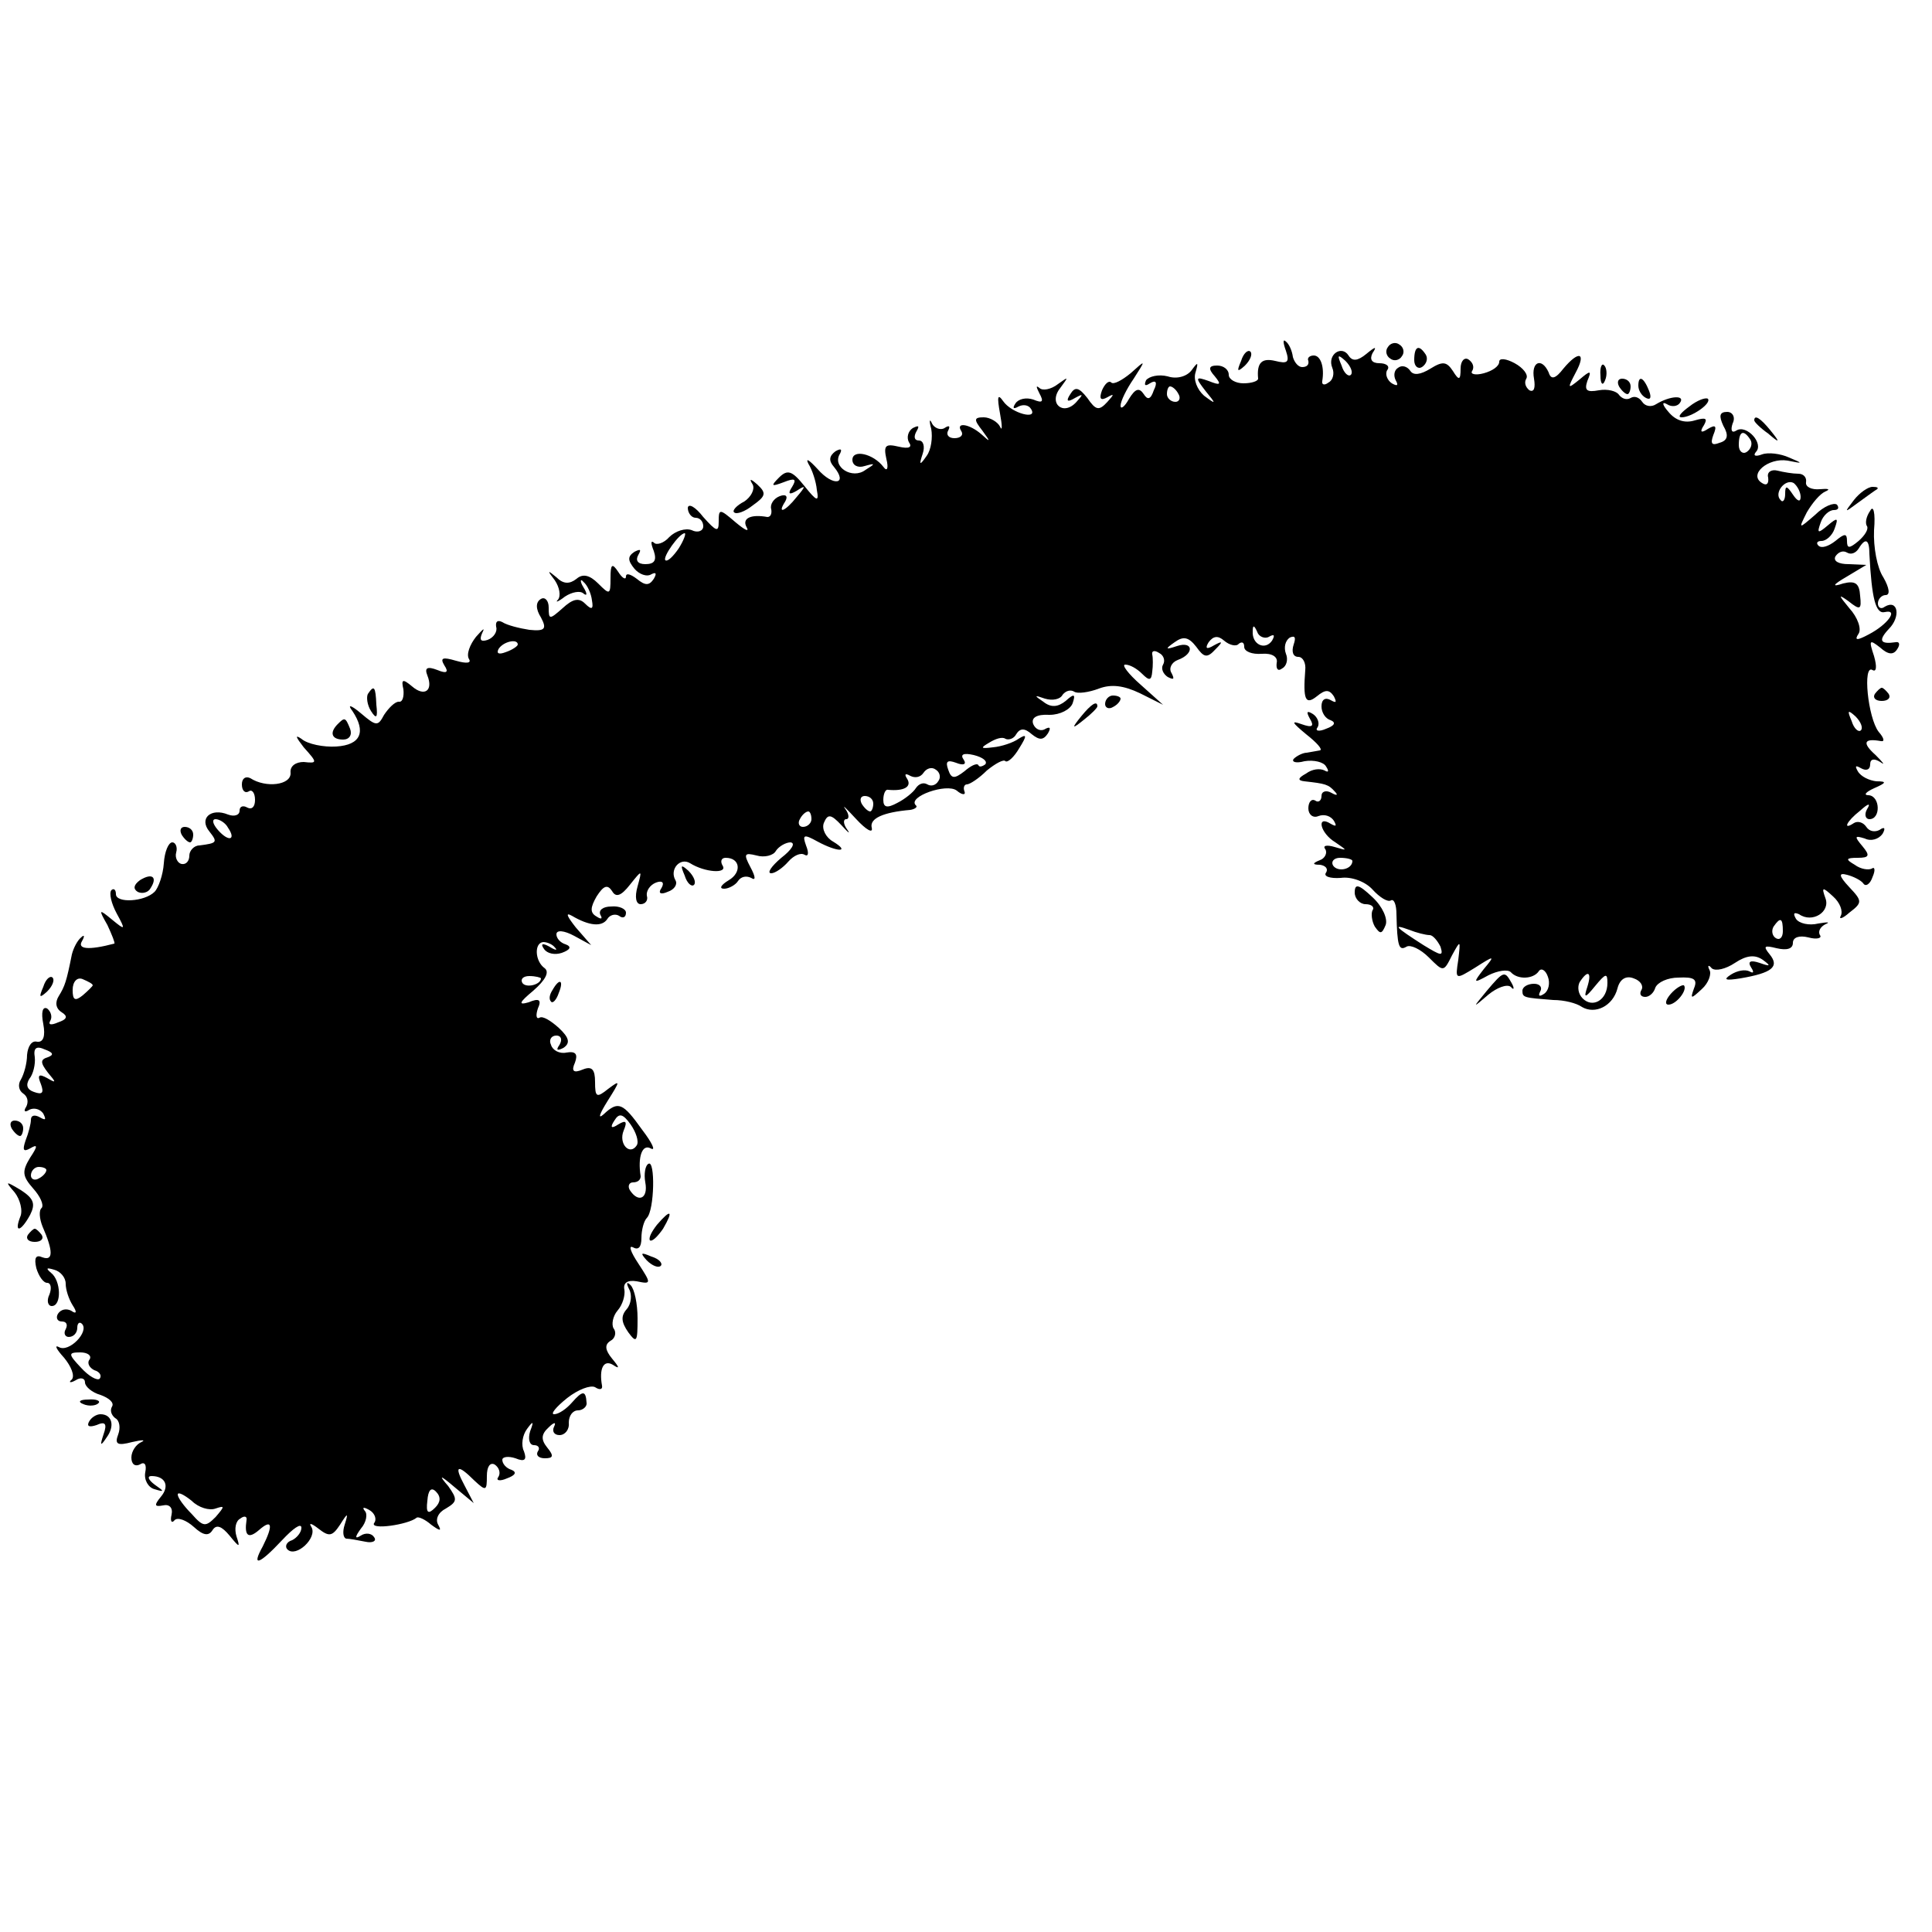 <?xml version="1.0" standalone="no"?>
<!DOCTYPE svg PUBLIC "-//W3C//DTD SVG 20010904//EN"
 "http://www.w3.org/TR/2001/REC-SVG-20010904/DTD/svg10.dtd">
<svg version="1.0" xmlns="http://www.w3.org/2000/svg"
 width="250pt" height="250pt" viewBox="0 0 250 250"
 preserveAspectRatio="xMidYMid meet">
<g transform="translate(0,250) scale(0.1,-0.1)"
fill="#000000" stroke="none">
<path d="M1664 2046 c5 -15 2 -17 -14 -13 -17 4 -24 -2 -22 -23 0 -3 -8 -6
-19 -6 -10 0 -19 5 -19 11 0 7 -7 12 -15 12 -11 0 -12 -4 -3 -14 9 -11 7 -12
-8 -6 -17 6 -18 5 -4 -13 14 -17 14 -18 -2 -6 -9 8 -14 21 -11 30 4 14 3 14
-5 3 -6 -8 -19 -12 -31 -8 -12 3 -24 0 -28 -5 -3 -7 -1 -8 5 -4 8 5 10 1 5 -9
-4 -12 -8 -13 -13 -5 -6 9 -11 7 -19 -6 -6 -11 -11 -14 -11 -9 0 6 8 22 17 35
16 25 16 25 -4 7 -11 -9 -22 -15 -25 -12 -3 3 -8 -1 -12 -10 -4 -11 -2 -14 7
-9 9 5 9 4 0 -6 -11 -12 -15 -11 -26 5 -11 14 -16 15 -22 5 -6 -9 -4 -11 6 -5
11 6 11 5 2 -5 -17 -19 -37 -2 -21 18 11 15 11 15 -3 5 -9 -7 -20 -9 -24 -5
-5 4 -4 1 0 -7 6 -11 4 -13 -8 -8 -9 3 -19 1 -23 -5 -4 -6 -3 -8 4 -4 6 3 13
2 16 -3 10 -15 -25 -6 -36 10 -7 10 -8 6 -4 -16 3 -16 3 -24 0 -17 -3 6 -13
12 -21 12 -13 0 -13 -3 -2 -17 11 -15 11 -16 -1 -5 -16 14 -34 16 -26 4 3 -5
-1 -9 -9 -9 -8 0 -11 5 -8 10 3 6 1 7 -5 3 -5 -3 -13 0 -16 6 -3 7 -4 4 -1 -7
2 -11 0 -27 -6 -35 -9 -13 -10 -12 -5 3 3 9 1 17 -5 17 -6 0 -7 5 -3 12 4 7 3
8 -5 4 -6 -4 -8 -12 -5 -18 5 -7 0 -9 -13 -6 -17 4 -20 2 -16 -16 3 -12 1 -17
-4 -10 -13 17 -40 23 -40 9 0 -7 7 -11 16 -8 14 4 14 3 1 -5 -17 -13 -44 4
-33 21 3 6 1 7 -6 3 -8 -6 -9 -12 -2 -20 19 -23 -1 -26 -21 -3 -11 12 -16 15
-12 7 5 -8 10 -23 11 -34 3 -16 0 -15 -16 5 -16 20 -22 22 -33 11 -11 -11 -10
-12 6 -6 15 6 17 4 11 -6 -6 -9 -4 -11 6 -5 12 8 12 6 0 -8 -15 -19 -26 -23
-15 -6 4 7 1 10 -7 7 -8 -3 -13 -11 -11 -17 1 -6 -1 -10 -5 -10 -22 4 -33 -2
-27 -13 4 -7 -2 -4 -14 6 -21 18 -22 18 -22 1 0 -14 -3 -13 -20 6 -10 13 -19
18 -20 12 0 -7 5 -13 10 -13 6 0 10 -5 10 -11 0 -6 -7 -9 -15 -5 -8 3 -21 -1
-29 -9 -7 -8 -17 -11 -20 -7 -4 3 -4 -1 0 -11 4 -12 1 -17 -11 -17 -10 0 -13
5 -9 12 4 7 3 8 -5 4 -9 -6 -9 -11 0 -22 6 -7 16 -11 22 -7 6 3 7 1 3 -6 -6
-9 -11 -9 -22 0 -8 6 -14 8 -14 3 0 -5 -5 -2 -10 6 -8 12 -10 10 -10 -8 0 -22
-1 -22 -16 -7 -11 11 -20 13 -28 6 -9 -7 -17 -7 -26 2 -12 10 -12 9 -2 -4 6
-9 8 -20 4 -25 -4 -4 0 -3 9 4 9 6 20 8 24 4 5 -4 5 0 0 8 -5 8 -4 12 0 7 5
-4 10 -15 11 -24 2 -11 0 -13 -9 -4 -8 8 -16 6 -29 -6 -17 -15 -18 -15 -18 1
0 9 -5 14 -10 11 -7 -4 -7 -13 0 -24 8 -15 5 -18 -15 -16 -13 2 -29 6 -35 10
-6 3 -9 1 -8 -6 2 -6 -3 -14 -11 -17 -9 -3 -11 0 -7 9 4 8 1 5 -8 -5 -8 -10
-13 -23 -9 -29 3 -5 -3 -6 -17 -2 -17 5 -21 4 -15 -6 6 -9 3 -11 -9 -6 -13 5
-17 3 -13 -7 8 -20 -4 -28 -20 -14 -12 10 -14 9 -11 -4 1 -9 -1 -17 -6 -16 -5
0 -13 -8 -19 -17 -8 -15 -10 -15 -30 2 -13 11 -18 12 -11 3 18 -27 11 -44 -21
-46 -16 -1 -37 3 -45 10 -9 6 -7 2 3 -11 18 -20 18 -21 0 -19 -10 0 -18 -5
-17 -14 1 -16 -32 -20 -52 -7 -6 3 -11 0 -11 -8 0 -8 4 -12 9 -9 4 3 8 -2 8
-11 0 -9 -4 -13 -10 -10 -5 3 -10 2 -10 -4 0 -6 -7 -8 -15 -5 -22 9 -38 -5
-24 -22 11 -14 10 -15 -13 -18 -7 0 -13 -7 -13 -13 0 -7 -4 -12 -10 -11 -5 1
-9 8 -7 15 2 7 -1 13 -5 13 -5 0 -10 -12 -11 -27 -1 -15 -7 -32 -12 -37 -13
-13 -50 -15 -50 -3 0 6 -3 8 -6 5 -3 -4 0 -17 7 -30 12 -22 11 -22 -6 -8 -17
14 -18 14 -6 -7 6 -13 10 -23 9 -24 -34 -9 -48 -7 -42 3 4 7 3 9 -1 5 -5 -4
-10 -14 -12 -22 -7 -35 -9 -41 -17 -54 -5 -8 -4 -16 4 -21 8 -5 7 -9 -5 -13
-9 -4 -13 -3 -10 2 3 5 1 12 -4 16 -6 3 -8 -5 -5 -20 3 -16 0 -24 -8 -23 -7 2
-12 -6 -13 -17 0 -11 -4 -25 -8 -32 -4 -6 -3 -14 3 -18 6 -4 7 -11 4 -17 -4
-6 -2 -8 4 -4 6 3 14 1 18 -5 4 -8 3 -9 -4 -5 -7 4 -12 3 -12 -3 0 -5 -3 -17
-7 -27 -4 -12 -3 -15 6 -10 10 6 10 3 0 -12 -11 -18 -10 -24 4 -40 9 -10 14
-21 11 -25 -4 -3 -3 -14 1 -24 14 -32 14 -45 0 -40 -9 4 -11 -1 -8 -14 3 -10
9 -19 14 -19 5 0 6 -7 3 -15 -4 -8 -2 -15 3 -15 13 0 12 33 -1 43 -7 6 -6 7 4
4 8 -2 15 -10 15 -18 0 -8 4 -20 9 -28 6 -9 5 -12 -2 -7 -6 3 -13 2 -17 -4 -3
-5 -1 -10 5 -10 6 0 8 -4 5 -10 -3 -5 -1 -10 4 -10 6 0 11 5 11 12 0 6 3 8 6
5 10 -10 -17 -38 -30 -30 -6 3 -3 -3 7 -14 9 -11 14 -23 10 -28 -5 -4 -2 -5 5
-1 6 4 12 3 12 -3 0 -5 9 -13 20 -16 11 -4 18 -10 15 -15 -3 -5 -1 -11 4 -15
6 -3 7 -13 4 -21 -5 -13 -1 -15 18 -10 13 3 18 3 12 0 -7 -3 -13 -12 -13 -20
0 -9 5 -12 11 -9 6 4 9 0 7 -10 -2 -10 4 -20 12 -22 13 -4 13 -3 0 6 -8 6 -10
11 -4 11 18 0 24 -13 12 -27 -9 -11 -8 -13 3 -11 8 2 13 -3 11 -12 -2 -8 0
-12 4 -7 4 4 15 0 25 -9 12 -11 19 -12 24 -4 5 8 12 5 22 -7 13 -16 14 -16 9
-1 -3 10 -1 20 5 23 5 4 9 3 8 -2 -3 -20 2 -25 16 -13 17 15 19 7 5 -21 -15
-27 -5 -24 25 8 14 15 25 23 25 16 0 -6 -6 -13 -12 -16 -7 -2 -10 -8 -6 -12
11 -11 39 15 31 29 -4 6 0 5 9 -2 14 -11 18 -10 28 5 10 16 11 16 6 0 -3 -9
-2 -17 2 -18 4 0 15 -2 25 -4 9 -2 15 1 11 6 -3 5 -11 6 -17 2 -8 -5 -8 -2 0
9 7 8 9 19 5 23 -4 5 -1 5 6 1 7 -4 10 -12 6 -17 -5 -9 44 -2 55 7 2 2 11 -2
19 -9 11 -8 14 -9 9 0 -4 7 0 16 10 21 15 9 15 12 3 29 -13 15 -11 15 9 -2
l24 -20 -12 23 c-14 26 -9 28 13 6 15 -14 16 -13 16 6 0 12 4 18 10 15 6 -4 8
-11 5 -16 -4 -5 2 -6 11 -2 11 4 13 8 6 11 -7 2 -12 8 -12 13 0 4 8 5 17 2 12
-5 15 -2 11 9 -4 8 -2 21 4 29 8 11 9 10 4 -3 -3 -10 -1 -18 5 -18 6 0 8 -4 5
-8 -3 -5 1 -9 9 -9 11 0 12 3 3 14 -8 10 -8 17 2 26 7 7 10 7 7 1 -3 -6 0 -11
7 -11 7 0 13 7 12 16 0 9 5 16 12 16 6 0 12 5 11 10 -1 16 -5 16 -19 0 -7 -8
-17 -15 -23 -15 -5 0 2 9 17 21 14 11 30 17 36 14 6 -4 10 -3 9 2 -4 22 2 34
14 27 9 -6 9 -4 -1 8 -9 11 -10 18 -2 23 6 3 8 11 4 16 -3 5 -1 16 5 23 7 8
10 20 9 27 -2 9 4 13 16 11 19 -4 19 -3 2 23 -10 15 -13 24 -7 21 7 -4 11 0
11 12 0 10 3 22 7 26 10 10 11 76 2 70 -4 -2 -6 -13 -4 -24 4 -21 -9 -27 -20
-10 -3 5 -1 10 4 10 6 0 10 3 10 8 -4 25 2 42 13 36 7 -4 2 7 -11 24 -25 35
-31 38 -50 20 -8 -7 -5 1 5 17 17 27 17 28 1 16 -15 -12 -17 -11 -17 9 0 16
-4 21 -16 16 -12 -5 -15 -2 -10 9 4 11 1 15 -11 13 -9 -2 -18 3 -20 10 -3 6 0
12 7 12 6 0 8 -5 4 -12 -5 -7 -3 -8 5 -4 9 6 8 13 -6 26 -10 9 -21 16 -25 13
-4 -2 -5 3 -2 12 5 11 2 14 -12 8 -14 -4 -12 0 6 15 16 14 21 24 15 29 -13 9
-14 33 -2 34 5 0 12 -3 15 -7 4 -4 1 -4 -7 1 -9 5 -12 4 -7 -3 4 -6 14 -8 23
-5 11 4 13 8 5 11 -7 2 -12 8 -12 13 0 6 10 5 23 -2 l22 -12 -20 23 c-11 14
-14 20 -5 15 22 -13 39 -15 46 -4 3 5 10 7 15 4 5 -4 9 -2 9 4 0 5 -9 9 -19 8
-11 0 -17 -5 -14 -11 3 -5 1 -6 -5 -2 -9 5 -8 12 0 26 9 14 14 16 20 7 5 -9
12 -6 23 8 16 20 16 20 10 -2 -4 -14 -2 -23 4 -23 6 0 10 5 8 11 -1 6 4 14 12
17 8 3 11 0 7 -7 -5 -7 -1 -9 8 -5 9 3 13 10 10 15 -8 14 6 30 19 22 19 -12
49 -14 42 -3 -3 5 -2 10 4 10 19 0 21 -19 4 -29 -10 -6 -13 -11 -6 -11 6 0 15
5 18 10 4 6 11 7 17 4 6 -4 6 1 -1 14 -9 17 -8 19 8 15 10 -3 22 0 25 6 4 6
13 11 19 11 7 -1 1 -10 -12 -20 -13 -11 -19 -20 -13 -20 5 0 15 7 22 15 7 8
16 12 21 9 5 -3 6 2 2 12 -5 14 -3 15 15 5 26 -14 43 -14 20 0 -9 5 -15 16
-12 24 5 12 9 12 23 -3 9 -10 12 -12 7 -5 -5 7 -5 13 -1 13 4 0 4 6 -1 13 -5
7 1 1 14 -13 13 -14 22 -19 20 -11 -3 12 15 20 50 23 6 1 10 4 7 6 -11 11 40
29 53 19 7 -6 12 -6 10 -1 -2 5 0 9 3 9 4 0 16 8 26 18 11 9 22 15 24 12 3 -2
11 5 18 17 10 16 10 19 -1 12 -7 -5 -22 -10 -33 -11 -16 -2 -17 -1 -5 6 8 5
17 8 21 5 4 -2 11 0 14 6 5 8 11 8 20 0 10 -8 15 -8 21 1 4 7 3 9 -3 6 -6 -4
-13 -1 -16 6 -3 8 4 13 21 12 14 0 27 7 30 15 4 12 2 13 -9 3 -10 -8 -19 -9
-29 -1 -12 8 -12 9 2 4 10 -3 20 -1 23 5 4 5 10 7 15 4 4 -3 19 -1 32 4 16 6
32 4 53 -6 l30 -15 -29 26 c-16 14 -25 26 -20 26 6 0 15 -5 22 -12 9 -9 12 -9
13 3 1 7 1 18 0 22 -1 5 3 6 9 2 6 -3 8 -10 5 -15 -3 -5 0 -12 6 -16 8 -4 9
-3 5 5 -4 6 0 14 8 17 22 8 20 25 -1 18 -15 -5 -16 -4 -3 5 11 8 18 7 28 -6
10 -14 14 -15 25 -3 10 10 9 11 -2 5 -10 -6 -12 -4 -7 4 6 8 12 9 20 2 7 -6
16 -8 19 -4 4 3 7 2 7 -4 0 -6 10 -10 23 -9 13 1 21 -4 19 -12 -1 -8 2 -11 7
-7 6 3 8 12 5 19 -3 8 -1 17 5 21 7 3 8 0 5 -9 -3 -9 -1 -16 6 -16 6 0 10 -8
9 -17 -3 -38 0 -46 15 -34 11 9 16 9 22 0 4 -8 3 -9 -4 -5 -7 4 -12 1 -12 -8
0 -8 5 -16 12 -18 7 -3 5 -7 -6 -11 -9 -4 -15 -3 -11 2 3 5 0 13 -6 17 -8 5
-9 3 -4 -6 6 -10 3 -12 -11 -7 -14 5 -12 2 6 -13 14 -11 22 -20 18 -21 -5 -1
-12 -2 -17 -3 -5 0 -13 -4 -17 -8 -3 -4 3 -6 14 -3 12 2 25 -1 28 -7 4 -6 3
-8 -2 -5 -6 3 -16 2 -24 -4 -11 -6 -11 -9 -2 -10 27 -3 31 -4 39 -13 5 -5 3
-6 -4 -2 -7 4 -13 2 -13 -4 0 -6 -4 -9 -8 -6 -5 3 -9 -2 -9 -10 0 -8 6 -13 13
-10 8 3 16 0 20 -6 4 -7 3 -8 -4 -4 -19 12 -14 -12 6 -24 16 -11 16 -11 -1 -6
-10 3 -16 2 -12 -3 3 -5 -1 -12 -7 -14 -10 -4 -10 -6 0 -6 7 -1 11 -5 8 -10
-4 -5 5 -8 19 -7 14 2 32 -5 41 -15 9 -10 20 -17 24 -14 4 2 7 -6 7 -18 1 -41
3 -48 13 -42 5 3 18 -3 29 -14 19 -19 19 -19 30 3 11 20 11 20 8 -6 -4 -26 -4
-26 22 -10 25 16 26 16 11 -2 -14 -18 -14 -19 6 -8 12 6 25 8 29 4 9 -10 29
-9 36 1 3 5 9 2 12 -7 3 -8 1 -18 -5 -22 -6 -4 -8 -3 -5 3 3 5 0 10 -8 10 -8
0 -15 -4 -15 -9 0 -9 2 -9 40 -12 14 0 30 -4 37 -9 17 -10 40 1 46 24 3 12 11
17 21 13 9 -3 13 -10 10 -15 -3 -5 -1 -9 5 -9 5 0 11 5 13 12 3 7 16 13 30 13
20 1 25 -2 20 -14 -5 -14 -4 -14 10 -1 9 8 13 20 10 25 -3 6 -1 7 3 2 5 -4 18
-1 30 7 15 10 26 11 36 4 11 -8 10 -9 -4 -4 -12 4 -16 2 -11 -6 4 -6 3 -8 -2
-5 -6 3 -16 1 -24 -4 -11 -7 -7 -8 12 -5 41 7 51 15 38 31 -9 11 -7 12 9 8 13
-3 21 -1 21 7 0 7 8 10 20 7 11 -3 18 -1 15 3 -3 5 1 11 7 14 7 3 3 3 -9 1
-12 -3 -25 0 -29 6 -4 7 -3 9 4 6 17 -12 41 3 34 21 -5 14 -4 15 10 2 9 -8 13
-19 10 -25 -3 -5 2 -4 11 4 17 13 17 15 0 33 -14 15 -14 19 -3 16 8 -2 18 -7
21 -11 3 -5 9 -1 12 8 4 9 3 14 -1 11 -4 -2 -14 -1 -22 5 -12 7 -12 9 4 9 15
0 16 3 6 15 -11 13 -10 14 3 10 8 -4 18 -1 23 6 4 7 3 10 -4 5 -6 -3 -13 -2
-17 4 -4 6 -11 8 -16 5 -15 -10 -10 2 8 16 11 10 14 10 9 2 -4 -7 -2 -13 3
-13 15 0 14 30 -1 31 -7 0 -4 4 7 9 16 7 17 9 3 9 -9 1 -20 6 -24 13 -4 7 -3
8 4 4 7 -4 12 -2 12 5 0 7 5 8 13 3 7 -5 4 -1 -6 9 -18 16 -15 22 7 18 5 -1 4
4 -3 12 -14 18 -21 88 -8 80 5 -3 6 4 2 18 -7 21 -6 22 8 11 10 -9 17 -10 22
-2 4 6 3 10 -2 9 -20 -3 -23 2 -9 17 16 16 12 39 -5 29 -5 -4 -9 -1 -9 4 0 6
5 11 10 11 6 0 5 9 -3 23 -8 12 -13 39 -12 61 2 23 -1 33 -5 25 -5 -7 -7 -16
-4 -20 2 -4 -3 -12 -11 -19 -12 -10 -15 -10 -15 0 0 10 -3 10 -15 0 -9 -7 -18
-10 -22 -6 -3 3 -2 6 4 6 6 0 14 7 17 16 5 14 4 15 -9 4 -13 -11 -14 -10 -9 4
3 9 11 16 17 16 6 0 7 3 4 7 -4 3 -17 -2 -28 -13 -22 -19 -22 -19 -11 3 7 12
17 24 24 27 7 3 4 4 -7 3 -11 -1 -19 3 -18 9 1 6 -3 11 -10 11 -7 0 -19 2 -27
4 -8 2 -14 -2 -12 -9 1 -8 -2 -11 -8 -7 -18 11 8 33 33 29 20 -4 21 -4 2 4
-11 5 -27 7 -35 4 -8 -3 -12 -2 -8 3 11 11 -12 36 -25 28 -6 -4 -8 0 -5 9 4 8
0 15 -7 15 -10 0 -11 -5 -5 -18 7 -12 6 -19 -5 -22 -10 -4 -12 -1 -8 10 5 12
3 14 -7 8 -9 -6 -11 -4 -5 5 5 9 2 10 -12 6 -13 -4 -25 0 -34 11 -8 9 -9 14
-2 10 6 -4 14 -3 17 2 7 10 -13 9 -31 -2 -6 -4 -14 -3 -18 3 -4 6 -10 8 -15 5
-5 -3 -11 -1 -15 4 -3 5 -15 8 -26 6 -16 -3 -19 0 -15 12 6 14 4 14 -10 2 -16
-13 -16 -12 -5 9 14 26 4 29 -16 5 -10 -13 -16 -15 -19 -5 -9 20 -23 14 -19
-8 2 -12 0 -18 -6 -15 -5 4 -7 10 -4 15 3 5 -4 14 -15 20 -11 6 -20 7 -20 2 0
-6 -9 -12 -20 -15 -11 -3 -18 -1 -15 3 3 5 1 11 -5 15 -5 3 -10 -2 -10 -12 0
-15 -2 -16 -10 -3 -8 12 -13 13 -29 3 -13 -8 -22 -9 -26 -3 -4 6 -11 8 -16 4
-5 -3 -6 -10 -3 -16 4 -7 2 -8 -5 -4 -6 4 -9 12 -6 17 4 5 -1 9 -10 9 -10 0
-13 5 -9 13 6 9 4 9 -8 -1 -11 -9 -18 -10 -23 -2 -9 14 -28 1 -21 -16 3 -7 1
-16 -5 -19 -5 -4 -9 -3 -8 2 3 18 -2 33 -11 33 -5 0 -9 -3 -7 -7 1 -5 -2 -8
-8 -8 -5 0 -10 6 -12 13 -1 8 -5 17 -9 20 -4 4 -4 -1 0 -12z m84 -31 c-3 -3
-9 2 -12 12 -6 14 -5 15 5 6 7 -7 10 -15 7 -18z m-223 -25 c3 -5 1 -10 -4 -10
-6 0 -11 5 -11 10 0 6 2 10 4 10 3 0 8 -4 11 -10z m740 -59 c3 -5 1 -12 -5
-16 -5 -3 -10 1 -10 9 0 18 6 21 15 7z m65 -74 c0 -7 -4 -6 -10 3 -8 12 -10
12 -10 1 0 -8 -3 -12 -6 -8 -9 9 6 28 17 22 5 -4 9 -12 9 -18z m-1452 -67 c-7
-10 -14 -17 -17 -15 -4 4 18 35 25 35 2 0 -1 -9 -8 -20z m1541 -7 c3 -57 8
-78 20 -75 18 4 4 -16 -21 -29 -15 -8 -19 -8 -13 1 4 6 -1 21 -12 33 -14 17
-15 19 -1 9 15 -12 17 -11 15 7 -1 16 -6 20 -22 16 -15 -5 -14 -2 5 9 l25 15
-23 1 c-13 0 -20 4 -17 10 4 6 10 8 15 5 5 -3 11 -1 15 5 9 15 14 12 14 -7z
m-777 -107 c7 4 8 2 4 -5 -9 -13 -26 -5 -25 12 0 9 2 8 6 -1 2 -6 10 -9 15 -6z
m-972 -10 c0 -2 -7 -7 -16 -10 -8 -3 -12 -2 -9 4 6 10 25 14 25 6z m1738 -111
c-3 -3 -9 2 -12 12 -6 14 -5 15 5 6 7 -7 10 -15 7 -18z m-1133 -44 c-4 -3 -8
-4 -9 -1 -2 3 -10 -1 -18 -8 -13 -10 -17 -10 -21 2 -4 11 -1 13 10 9 10 -4 14
-2 10 4 -5 7 0 9 13 6 12 -3 18 -8 15 -12z m-61 -22 c-3 -5 -9 -7 -14 -4 -5 3
-11 1 -15 -5 -3 -5 -14 -14 -24 -19 -13 -7 -18 -6 -18 4 0 8 3 14 6 13 21 -2
31 4 25 14 -4 6 -3 8 4 4 6 -3 13 -2 17 4 4 6 11 8 16 4 5 -3 7 -10 3 -15z
m-84 -29 c0 -5 -2 -10 -4 -10 -3 0 -8 5 -11 10 -3 6 -1 10 4 10 6 0 11 -4 11
-10z m-80 -20 c0 -5 -5 -10 -11 -10 -5 0 -7 5 -4 10 3 6 8 10 11 10 2 0 4 -4
4 -10z m-755 -11 c11 -16 1 -19 -13 -3 -7 8 -8 14 -3 14 5 0 13 -5 16 -11z
m1455 -43 c0 -11 -19 -15 -25 -6 -3 5 1 10 9 10 9 0 16 -2 16 -4z m557 -91 c0
-8 -4 -12 -9 -9 -5 3 -6 10 -3 15 9 13 12 11 12 -6z m-457 -5 c4 0 10 -7 14
-15 4 -13 1 -12 -22 2 -36 23 -41 28 -19 20 10 -4 22 -7 27 -7z m-1730 -65 c0
-1 -6 -7 -13 -13 -10 -8 -13 -6 -13 7 0 11 6 17 13 14 7 -3 13 -6 13 -8z m580
9 c0 -8 -19 -13 -24 -6 -3 5 1 9 9 9 8 0 15 -2 15 -3z m1354 -11 c-5 -15 -3
-15 10 1 14 17 16 17 16 4 0 -22 -19 -33 -32 -20 -6 6 -7 15 -4 21 11 17 16
13 10 -6z m-1992 -91 c-10 -3 -10 -7 0 -20 11 -13 11 -14 -1 -7 -11 6 -13 4
-8 -8 4 -11 2 -14 -9 -10 -9 3 -11 9 -6 17 5 6 8 19 7 28 -2 12 2 15 13 10 11
-4 12 -7 4 -10z m762 -114 c-9 -14 -24 2 -17 19 5 12 3 14 -7 8 -9 -6 -11 -4
-5 5 6 10 11 9 21 -5 7 -10 11 -22 8 -27z m-764 -32 c0 -3 -4 -8 -10 -11 -5
-3 -10 -1 -10 4 0 6 5 11 10 11 6 0 10 -2 10 -4z m56 -245 c-4 -5 0 -11 6 -14
7 -2 10 -7 7 -11 -3 -3 -14 3 -24 14 -17 18 -17 20 -1 20 9 0 15 -4 12 -9z
m447 -192 c-9 -9 -12 -7 -10 9 1 14 5 18 11 12 7 -7 6 -14 -1 -21z m-284 -1
c12 4 12 3 0 -11 -13 -13 -16 -13 -31 4 -10 10 -18 21 -18 25 0 4 8 0 18 -8 9
-9 23 -13 31 -10z"/>
<path d="M1796 2051 c-4 -5 -2 -12 3 -15 5 -4 12 -2 15 3 4 5 2 12 -3 15 -5 4
-12 2 -15 -3z"/>
<path d="M1606 2033 c-6 -14 -5 -15 5 -6 7 7 10 15 7 18 -3 3 -9 -2 -12 -12z"/>
<path d="M1830 2034 c0 -8 5 -12 10 -9 6 4 8 11 5 16 -9 14 -15 11 -15 -7z"/>
<path d="M2071 2014 c0 -11 3 -14 6 -6 3 7 2 16 -1 19 -3 4 -6 -2 -5 -13z"/>
<path d="M2095 2000 c3 -5 8 -10 11 -10 2 0 4 5 4 10 0 6 -5 10 -11 10 -5 0
-7 -4 -4 -10z"/>
<path d="M2120 2001 c0 -6 4 -13 10 -16 6 -3 7 1 4 9 -7 18 -14 21 -14 7z"/>
<path d="M2186 1974 c-11 -8 -16 -14 -10 -14 13 0 39 18 34 24 -3 2 -14 -2
-24 -10z"/>
<path d="M2270 1956 c0 -2 8 -10 18 -17 15 -13 16 -12 3 4 -13 16 -21 21 -21
13z"/>
<path d="M974 1873 c3 -6 -2 -16 -11 -22 -10 -5 -16 -12 -13 -14 3 -3 14 1 24
9 17 12 18 16 6 27 -9 8 -11 8 -6 0z"/>
<path d="M2399 1853 c-13 -17 -13 -17 6 -3 11 8 22 16 24 17 2 2 0 3 -6 3 -6
0 -17 -8 -24 -17z"/>
<path d="M476 1602 c-2 -4 -1 -14 4 -22 7 -11 9 -9 7 8 -1 24 -3 26 -11 14z"/>
<path d="M2426 1602 c-3 -5 1 -9 9 -9 8 0 12 4 9 9 -3 4 -7 8 -9 8 -2 0 -6 -4
-9 -8z"/>
<path d="M1430 1589 c0 -5 5 -7 10 -4 6 3 10 8 10 11 0 2 -4 4 -10 4 -5 0 -10
-5 -10 -11z"/>
<path d="M1399 1573 c-13 -16 -12 -17 4 -4 9 7 17 15 17 17 0 8 -8 3 -21 -13z"/>
<path d="M437 1563 c-11 -11 -8 -20 7 -20 8 0 12 6 9 14 -6 15 -7 15 -16 6z"/>
<path d="M235 1420 c3 -5 8 -10 11 -10 2 0 4 5 4 10 0 6 -5 10 -11 10 -5 0 -7
-4 -4 -10z"/>
<path d="M886 1367 c3 -10 9 -15 12 -12 3 3 0 11 -7 18 -10 9 -11 8 -5 -6z"/>
<path d="M181 1361 c-8 -6 -9 -11 -3 -15 6 -3 14 -1 17 5 9 14 2 20 -14 10z"/>
<path d="M1753 1345 c0 -8 7 -15 14 -15 8 0 12 -4 9 -8 -2 -4 -1 -14 3 -21 7
-10 9 -10 14 2 3 8 -4 24 -17 36 -18 17 -23 18 -23 6z"/>
<path d="M56 1223 c-6 -14 -5 -15 5 -6 7 7 10 15 7 18 -3 3 -9 -2 -12 -12z"/>
<path d="M1924 1218 c-19 -23 -19 -23 2 -5 11 9 24 14 29 10 4 -5 5 -2 1 5 -9
16 -10 16 -32 -10z"/>
<path d="M715 1219 c-4 -6 -5 -12 -2 -15 2 -3 7 2 10 11 7 17 1 20 -8 4z"/>
<path d="M2162 1214 c-7 -8 -8 -14 -3 -14 10 0 25 19 20 25 -2 1 -10 -3 -17
-11z"/>
<path d="M15 1040 c3 -5 8 -10 11 -10 2 0 4 5 4 10 0 6 -5 10 -11 10 -5 0 -7
-4 -4 -10z"/>
<path d="M19 957 c7 -9 11 -24 7 -32 -8 -21 1 -19 13 3 7 14 5 21 -12 32 -20
12 -21 12 -8 -3z"/>
<path d="M850 915 c-7 -9 -11 -17 -9 -20 3 -2 10 5 17 15 14 24 10 26 -8 5z"/>
<path d="M36 902 c-3 -5 1 -9 9 -9 8 0 12 4 9 9 -3 4 -7 8 -9 8 -2 0 -6 -4 -9
-8z"/>
<path d="M837 869 c7 -7 15 -10 18 -7 3 3 -2 9 -12 12 -14 6 -15 5 -6 -5z"/>
<path d="M814 832 c4 -7 3 -19 -3 -26 -8 -9 -7 -17 2 -30 11 -15 12 -12 12 18
0 19 -4 38 -9 43 -5 5 -6 3 -2 -5z"/>
<path d="M108 683 c7 -3 16 -2 19 1 4 3 -2 6 -13 5 -11 0 -14 -3 -6 -6z"/>
<path d="M115 660 c-3 -6 1 -7 10 -4 11 5 14 2 9 -12 -5 -15 -4 -16 4 -4 11
15 7 30 -8 30 -5 0 -12 -4 -15 -10z"/>
</g>
</svg>
